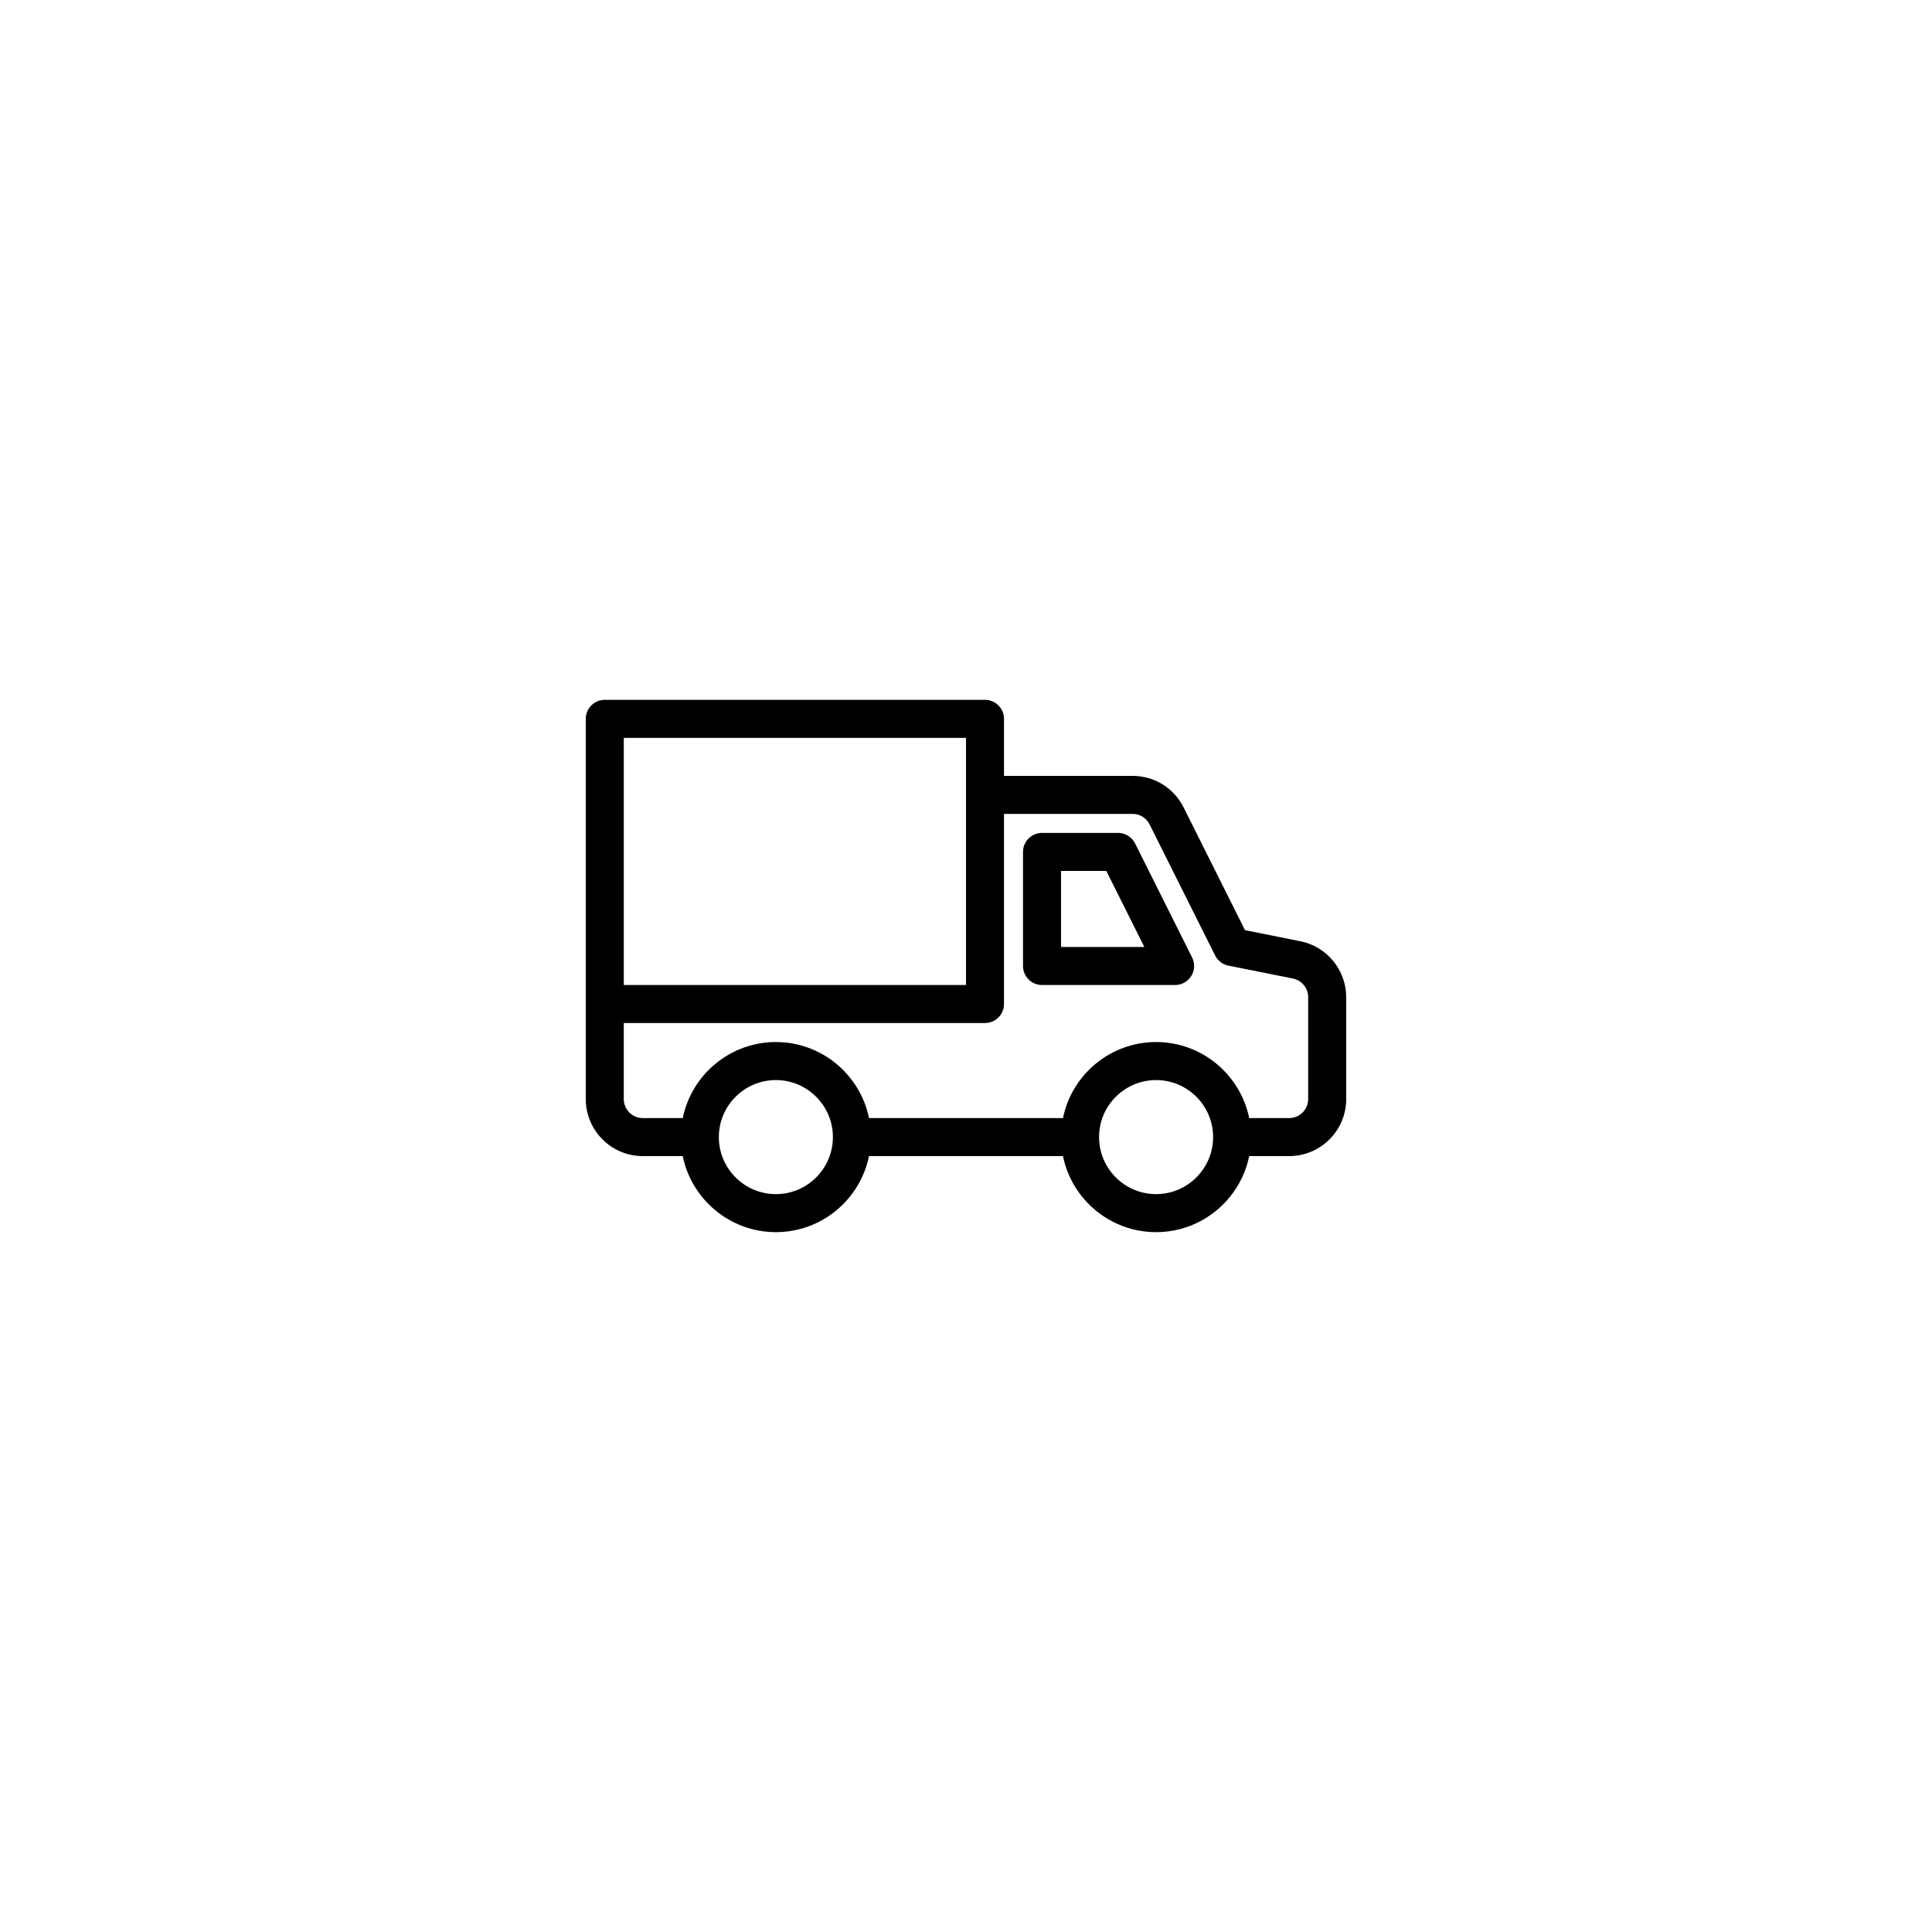 <?xml version="1.0" encoding="UTF-8"?>
<!-- Uploaded to: ICON Repo, www.iconrepo.com, Generator: ICON Repo Mixer Tools -->
<svg fill="#000000" width="800px" height="800px" version="1.1" viewBox="144 144 512 512" xmlns="http://www.w3.org/2000/svg">
 <path d="m488.61 393.44-14.676-2.938-16.27-32.531c-2.57-5.152-7.754-8.352-13.512-8.352h-34.078v-15.113c0-2.781-2.258-5.039-5.039-5.039h-100.76c-2.781 0-5.039 2.258-5.039 5.039v100.76c0 8.332 6.781 15.113 15.113 15.113h10.586c2.344 11.48 12.516 20.152 24.68 20.152 12.168 0 22.34-8.672 24.68-20.152h51.402c2.344 11.48 12.508 20.152 24.676 20.152 12.168 0 22.34-8.672 24.676-20.152h10.598c8.332 0 15.113-6.781 15.113-15.113v-27c0.004-7.188-5.106-13.422-12.148-14.828zm-179.3-53.895h90.688v65.496l-90.688-0.004zm40.305 120.91c-8.332 0-15.113-6.781-15.113-15.113s6.781-15.113 15.113-15.113c8.332 0 15.113 6.781 15.113 15.113s-6.781 15.113-15.113 15.113zm100.76 0c-8.332 0-15.113-6.781-15.113-15.113s6.781-15.113 15.113-15.113c8.332 0 15.113 6.781 15.113 15.113s-6.781 15.113-15.113 15.113zm40.305-25.191c0 2.777-2.262 5.039-5.039 5.039h-10.59c-2.344-11.48-12.508-20.152-24.676-20.152-12.168 0-22.34 8.672-24.676 20.152h-51.402c-2.344-11.48-12.516-20.152-24.68-20.152-12.168 0-22.34 8.672-24.68 20.152h-10.59c-2.777 0-5.039-2.262-5.039-5.039v-20.152h95.723c2.781 0 5.039-2.258 5.039-5.039v-50.379h34.078c1.918 0 3.652 1.066 4.508 2.785l17.367 34.738c0.695 1.391 1.996 2.383 3.512 2.684l17.094 3.414c2.348 0.473 4.051 2.551 4.051 4.949zm-45.871-67.746c-0.855-1.711-2.602-2.789-4.508-2.789h-20.152c-2.781 0-5.039 2.258-5.039 5.039v30.23c0 2.781 2.258 5.039 5.039 5.039h35.266c1.754 0 3.367-0.906 4.293-2.394 0.918-1.48 0.996-3.34 0.215-4.898zm-19.625 27.441v-20.152h12l10.078 20.152z"/>
</svg>